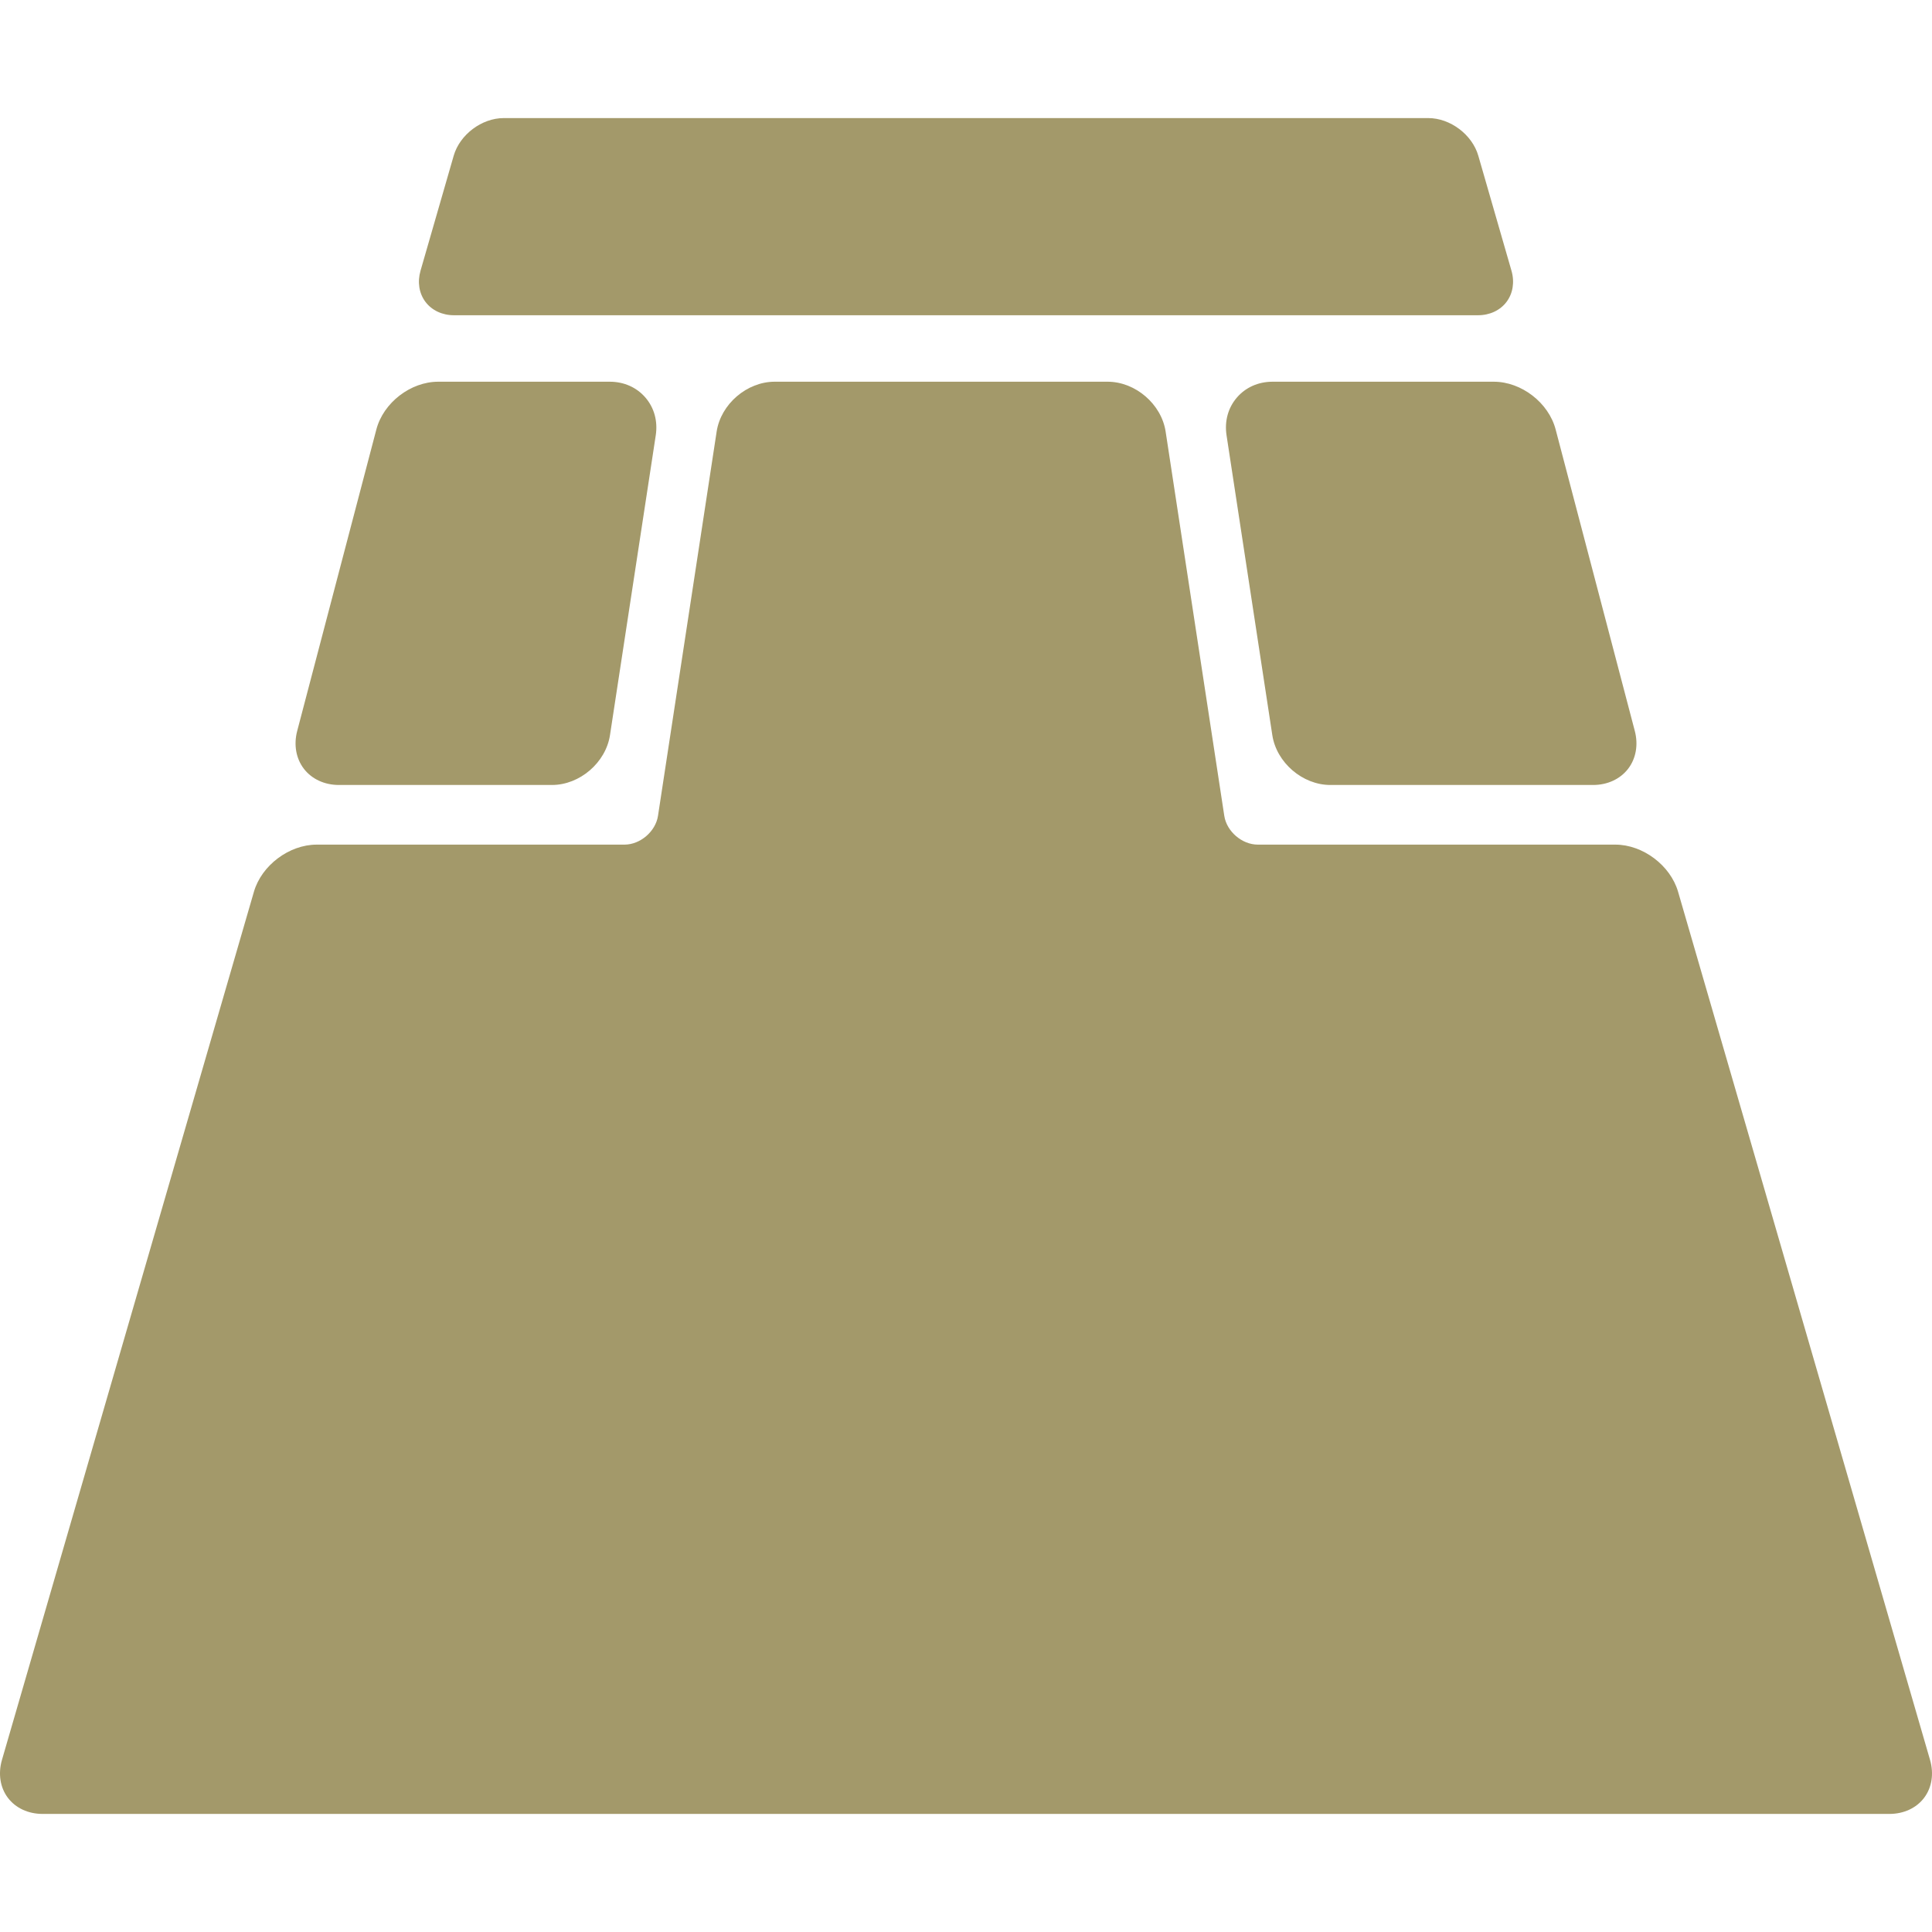 <svg stroke-width="0.004" stroke="#A3996A" xml:space="preserve" viewBox="0 0 388.678 388.678" xmlns:xlink="http://www.w3.org/1999/xlink" xmlns="http://www.w3.org/2000/svg" id="Capa_1" version="1.1" width="800px" height="800px" fill="#A3996A">

<g stroke-width="0" id="SVGRepo_bgCarrier"></g>

<g stroke-linejoin="round" stroke-linecap="round" id="SVGRepo_tracerCarrier"></g>

<g id="SVGRepo_iconCarrier"> <g> <path d="M256.02,76.793c-2.869,0-5.423,1.134-7.192,3.194c-1.77,2.06-2.505,4.756-2.072,7.592l9.206,60.311 c0.844,5.531,6.083,10.031,11.678,10.031h52.861c2.878,0,5.442-1.183,7.033-3.247c1.591-2.063,2.084-4.842,1.353-7.625 l-15.926-60.653c-1.414-5.384-6.883-9.603-12.45-9.603H256.02z"></path> <path d="M68.177,157.921h42.861c5.595,0,10.834-4.5,11.679-10.031l9.206-60.311c0.433-2.836-0.303-5.532-2.072-7.592 c-1.769-2.06-4.323-3.194-7.192-3.194H88.167c-5.567,0-11.036,4.218-12.45,9.603l-15.926,60.652 c-0.731,2.784-0.238,5.563,1.353,7.626C62.735,156.737,65.299,157.921,68.177,157.921z"></path> <path d="M388.28,354.044l-50.684-174.637c-1.544-5.319-7.092-9.486-12.631-9.486h-71.927c-3.172,0-6.257-2.649-6.736-5.786 l-11.801-77.311c-0.844-5.531-6.083-10.031-11.679-10.031h-66.967c-5.595,0-10.834,4.5-11.679,10.031l-11.801,77.311 c-0.479,3.136-3.564,5.786-6.736,5.786H63.713c-5.539,0-11.087,4.167-12.631,9.486L0.398,354.044 c-0.806,2.776-0.376,5.556,1.178,7.625c1.554,2.069,4.103,3.255,6.994,3.255h371.539c2.891,0,5.44-1.187,6.994-3.255 C388.656,359.6,389.086,356.82,388.28,354.044z"></path> <path d="M91.339,63.421h206c2.366,0,4.46-0.98,5.747-2.69c1.287-1.71,1.648-3.994,0.992-6.267l-6.674-23.137 c-1.225-4.246-5.646-7.572-10.065-7.572h-186c-4.419,0-8.84,3.326-10.065,7.572L84.6,54.463c-0.656,2.273-0.294,4.557,0.992,6.267 C86.879,62.44,88.973,63.421,91.339,63.421z"></path> </g> </g>

</svg>